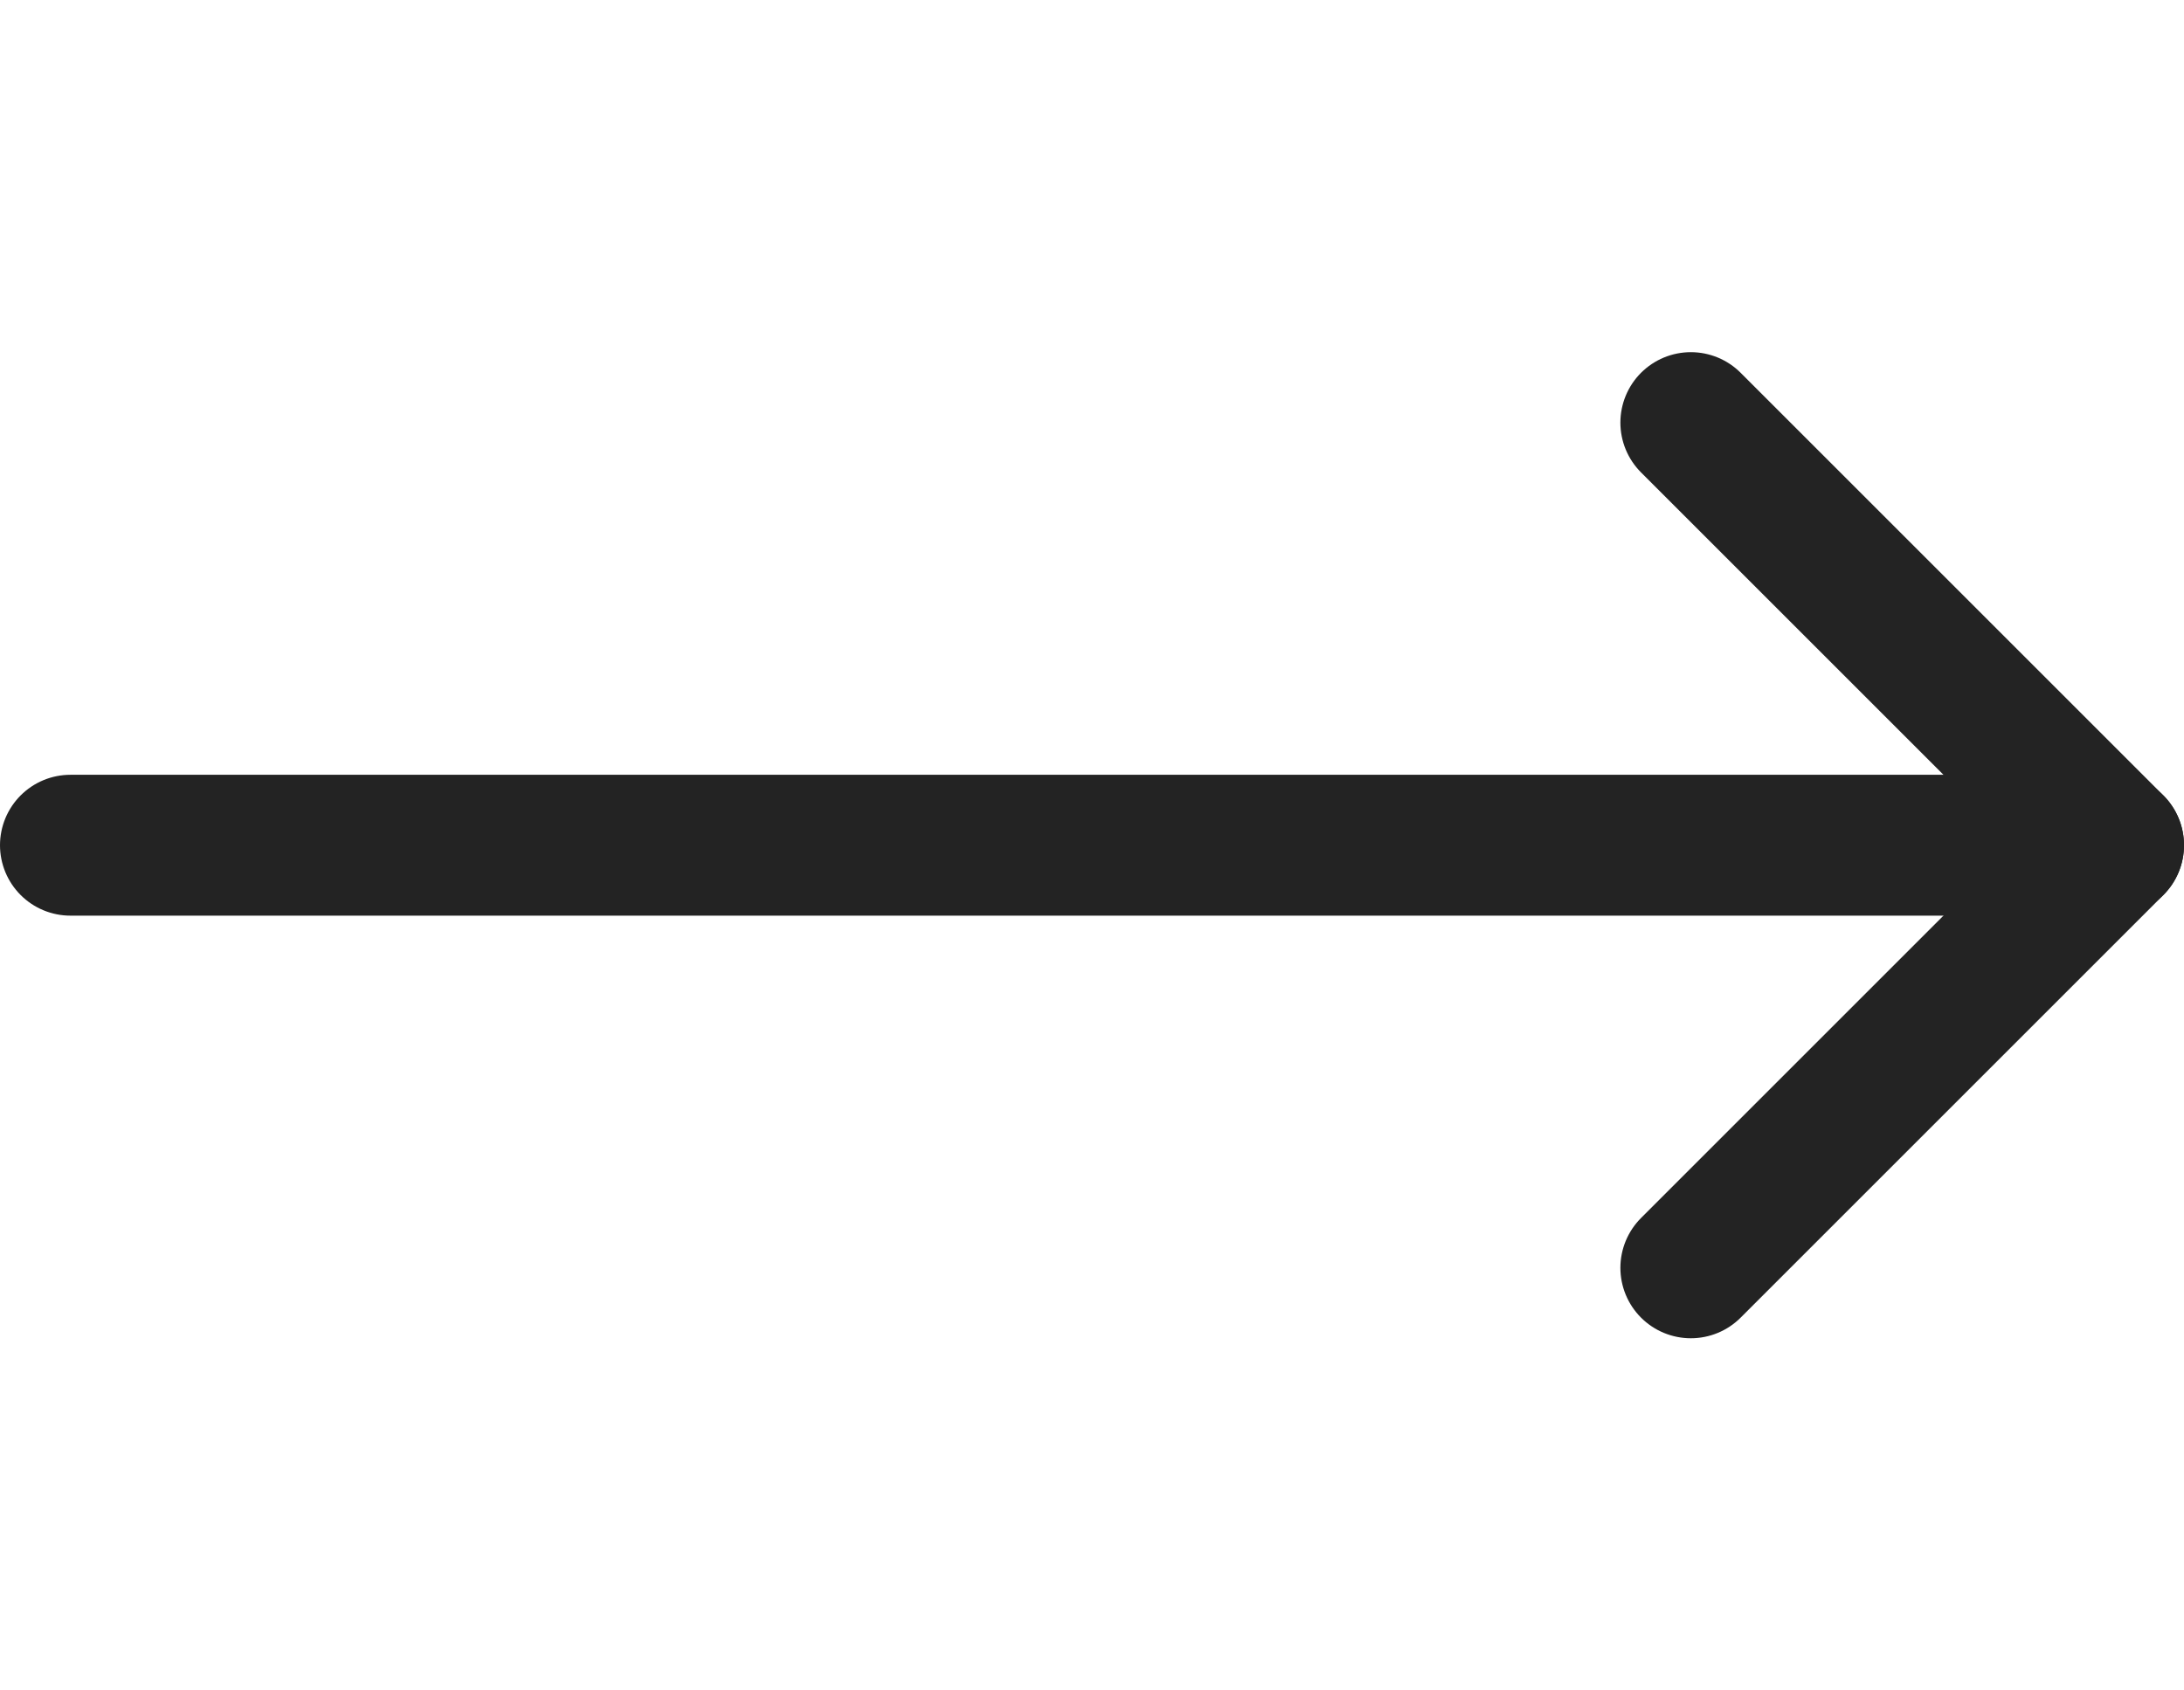 <svg width="31" height="24" viewBox="0 0 31 24" fill="none" xmlns="http://www.w3.org/2000/svg">
<path d="M1 12H30" stroke="#232323" stroke-width="2" stroke-linecap="round" stroke-linejoin="round"/>
<path d="M24 6L30 12L24 18" stroke="#232323" stroke-width="2" stroke-linecap="round" stroke-linejoin="round"/>
</svg>
